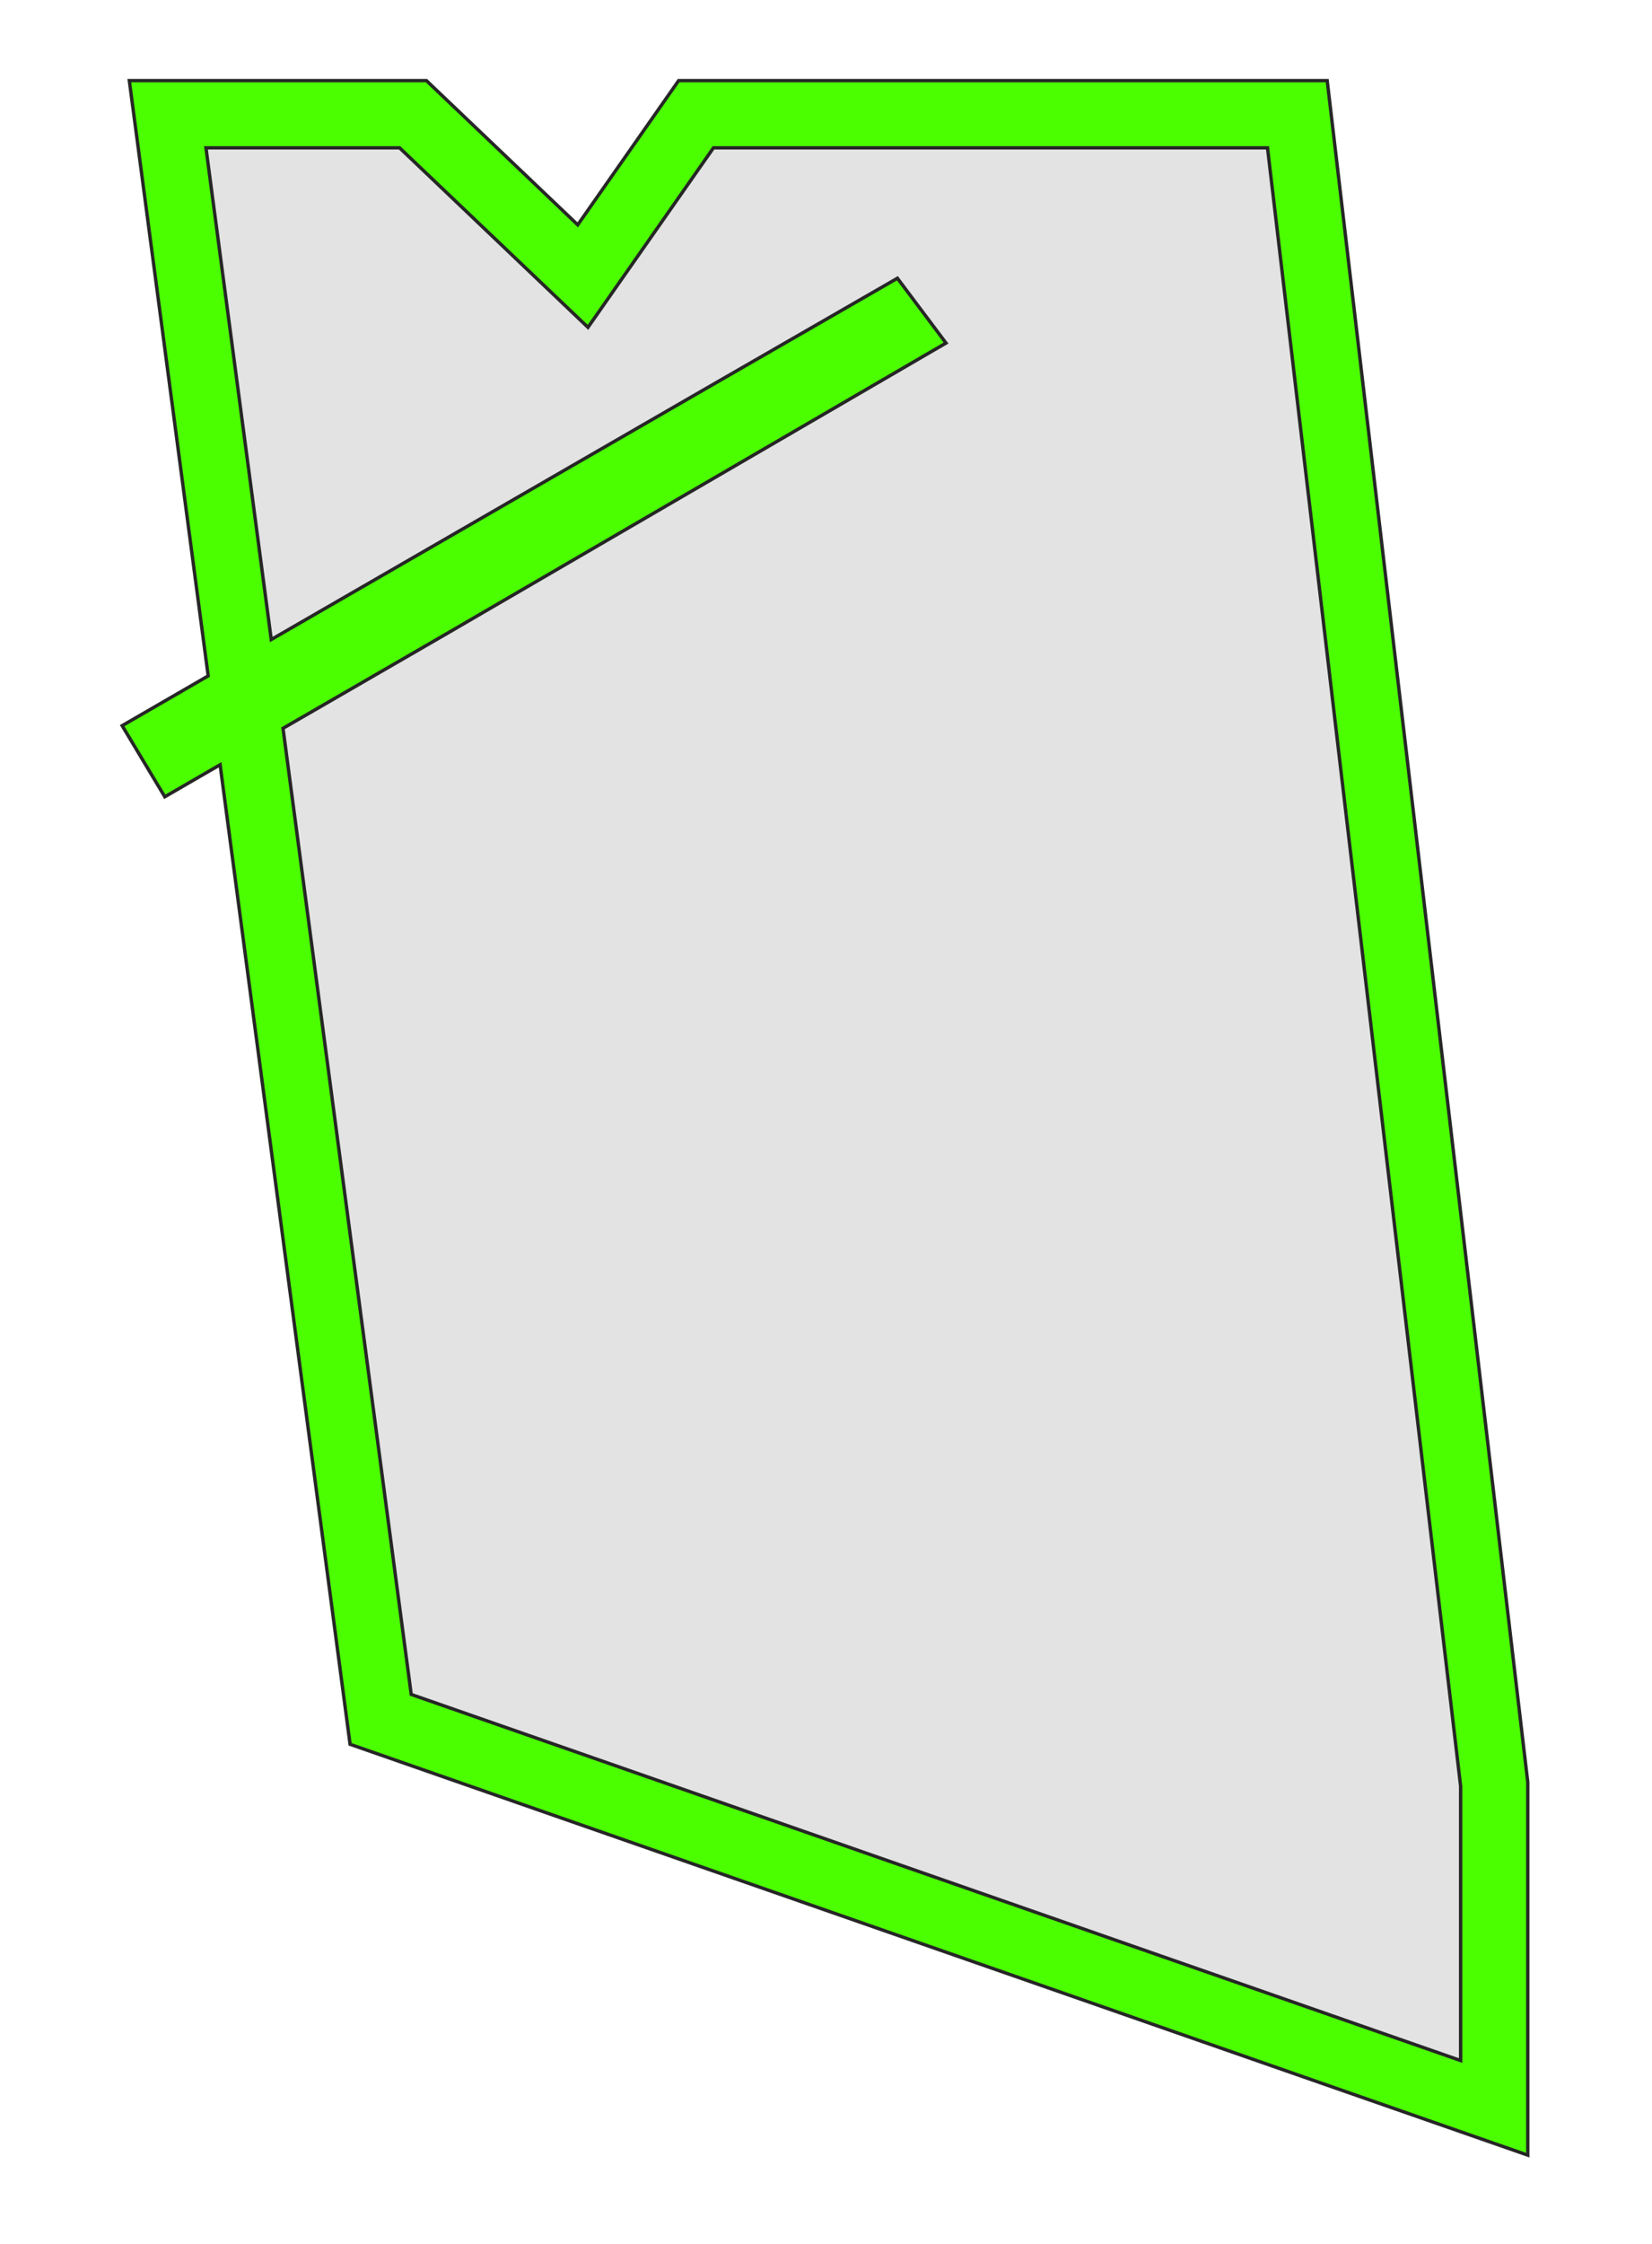 <svg id="Layer_1" data-name="Layer 1" xmlns="http://www.w3.org/2000/svg" viewBox="0 0 492 668"><defs><style>.cls-1{fill:#e3e3e3;}.cls-1,.cls-2{stroke:#262626;stroke-miterlimit:10;}.cls-2{fill:#4bff00;}</style></defs><path class="cls-1" d="M445,627.41V531.05L386.38,34H207.31L173.59,82.18,123,34H49.93l63.44,477.78Zm-233.42-501,53-30.51L267,99.12l-138.11,80.3L52.59,223.58l-2.41-4Z"/><path class="cls-2" d="M455,641.49,104.26,519.2,65.55,227.63l-16.47,9.54L36.38,216,62,201.18,38.51,24H127l45.06,42.92L202.11,24H395.27L455,530.46ZM122.47,504.36,435,613.33V531.64L377.49,44h-165L175.11,97.44,119,44H61.34L80.78,190.36l125.81-72.61,60.68-34.93,14.47,19.29-147.84,86L84.29,216.79Z"/></svg>